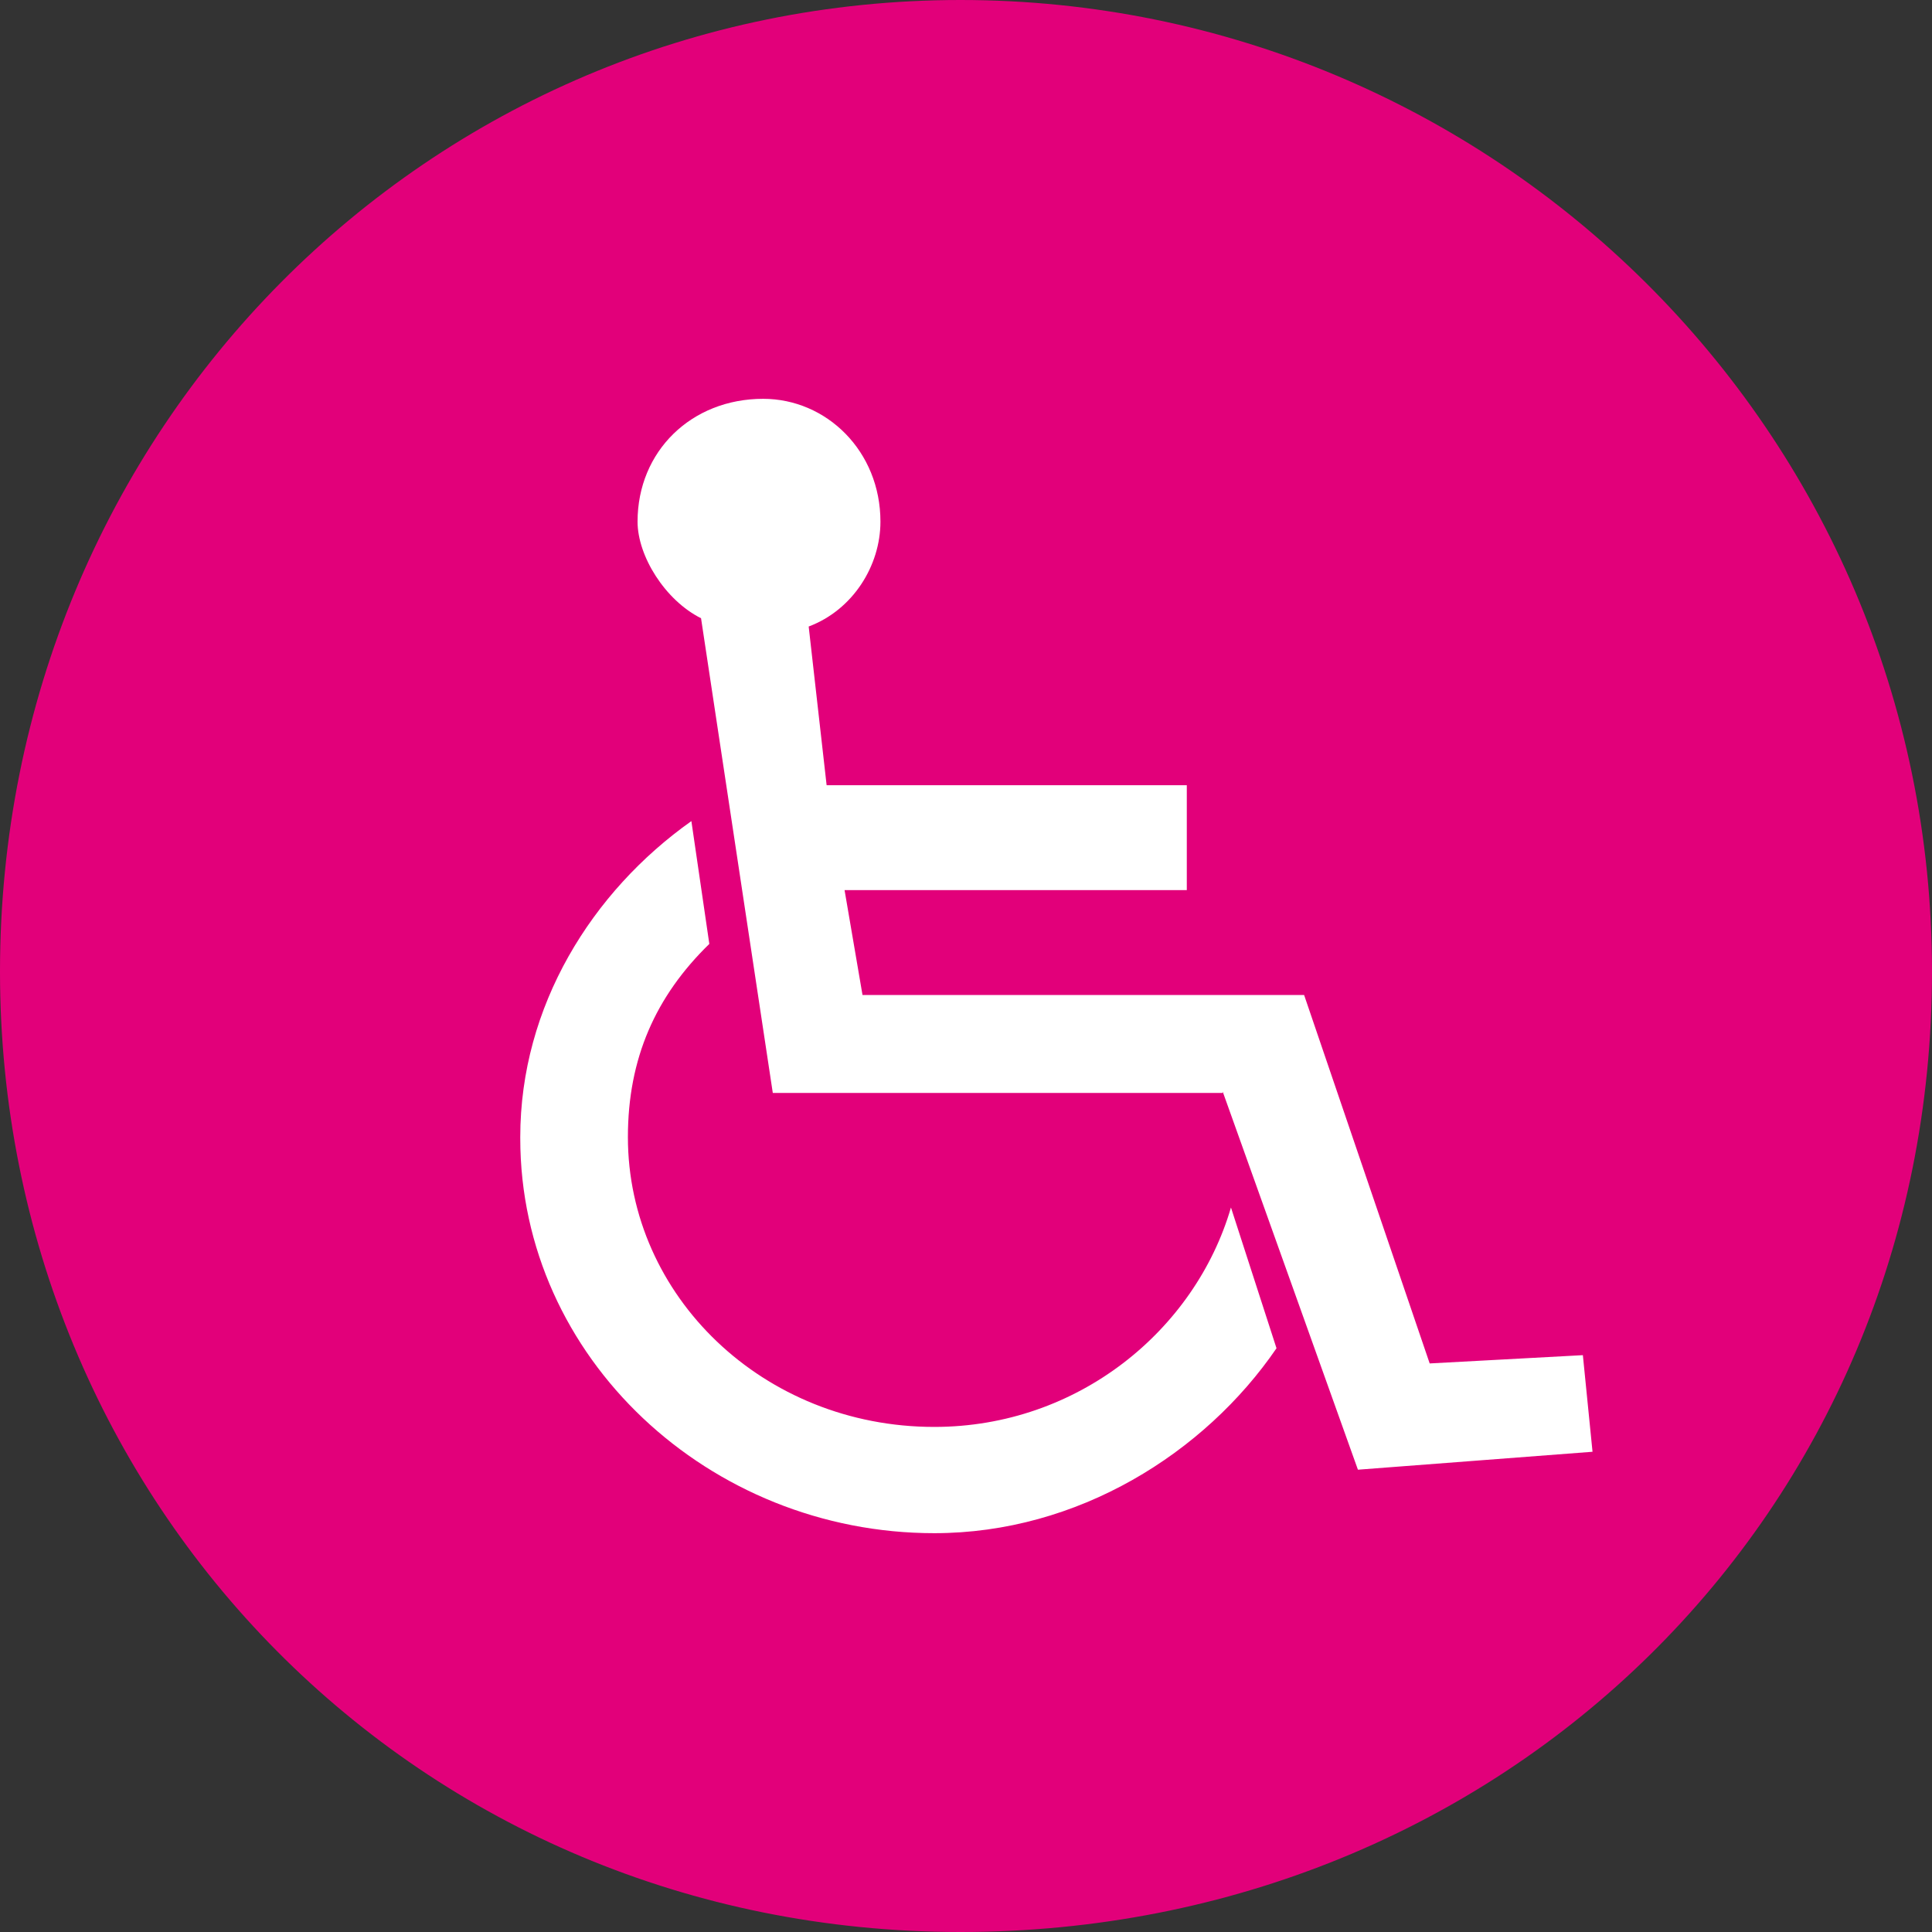 <?xml version="1.0" encoding="UTF-8"?>
<svg id="_レイヤー_1" data-name="レイヤー 1" xmlns="http://www.w3.org/2000/svg" viewBox="0 0 14 14">
  <rect x="0" y="0" width="14" height="14" fill="#333333" stroke="none"/>
  <defs>
    <style>
      .cls-1 {
        fill: #e2007a;
      }

      .cls-1, .cls-2 {
        stroke-width: 0px;
      }

      .cls-2 {
        fill: #fff;
      }
    </style>
  </defs>
  <path class="cls-1" d="m0,7.04C0,3.11,3.11,0,6.96,0s7.04,3.11,7.04,7.04-3.11,6.96-7.04,6.96S0,10.89,0,7.04"/>
  <path class="cls-2" d="m8.86,7.92h-3.26l-.52-3.44c-.26-.13-.46-.45-.46-.7,0-.51.39-.89.91-.89.46,0,.85.38.85.89,0,.32-.2.64-.52.76l.13,1.15h2.61v.76h-2.48l.13.76h3.2l.91,2.67,1.11-.06.07.7-1.7.13-.98-2.74Zm-5.09.32c0-.95.52-1.78,1.24-2.29l.13.89c-.39.38-.59.83-.59,1.4,0,1.15.98,2.1,2.22,2.1,1.04,0,1.89-.7,2.15-1.59l.33,1.02c-.52.76-1.44,1.34-2.48,1.34-1.63,0-3-1.27-3-2.86"/>
</svg>